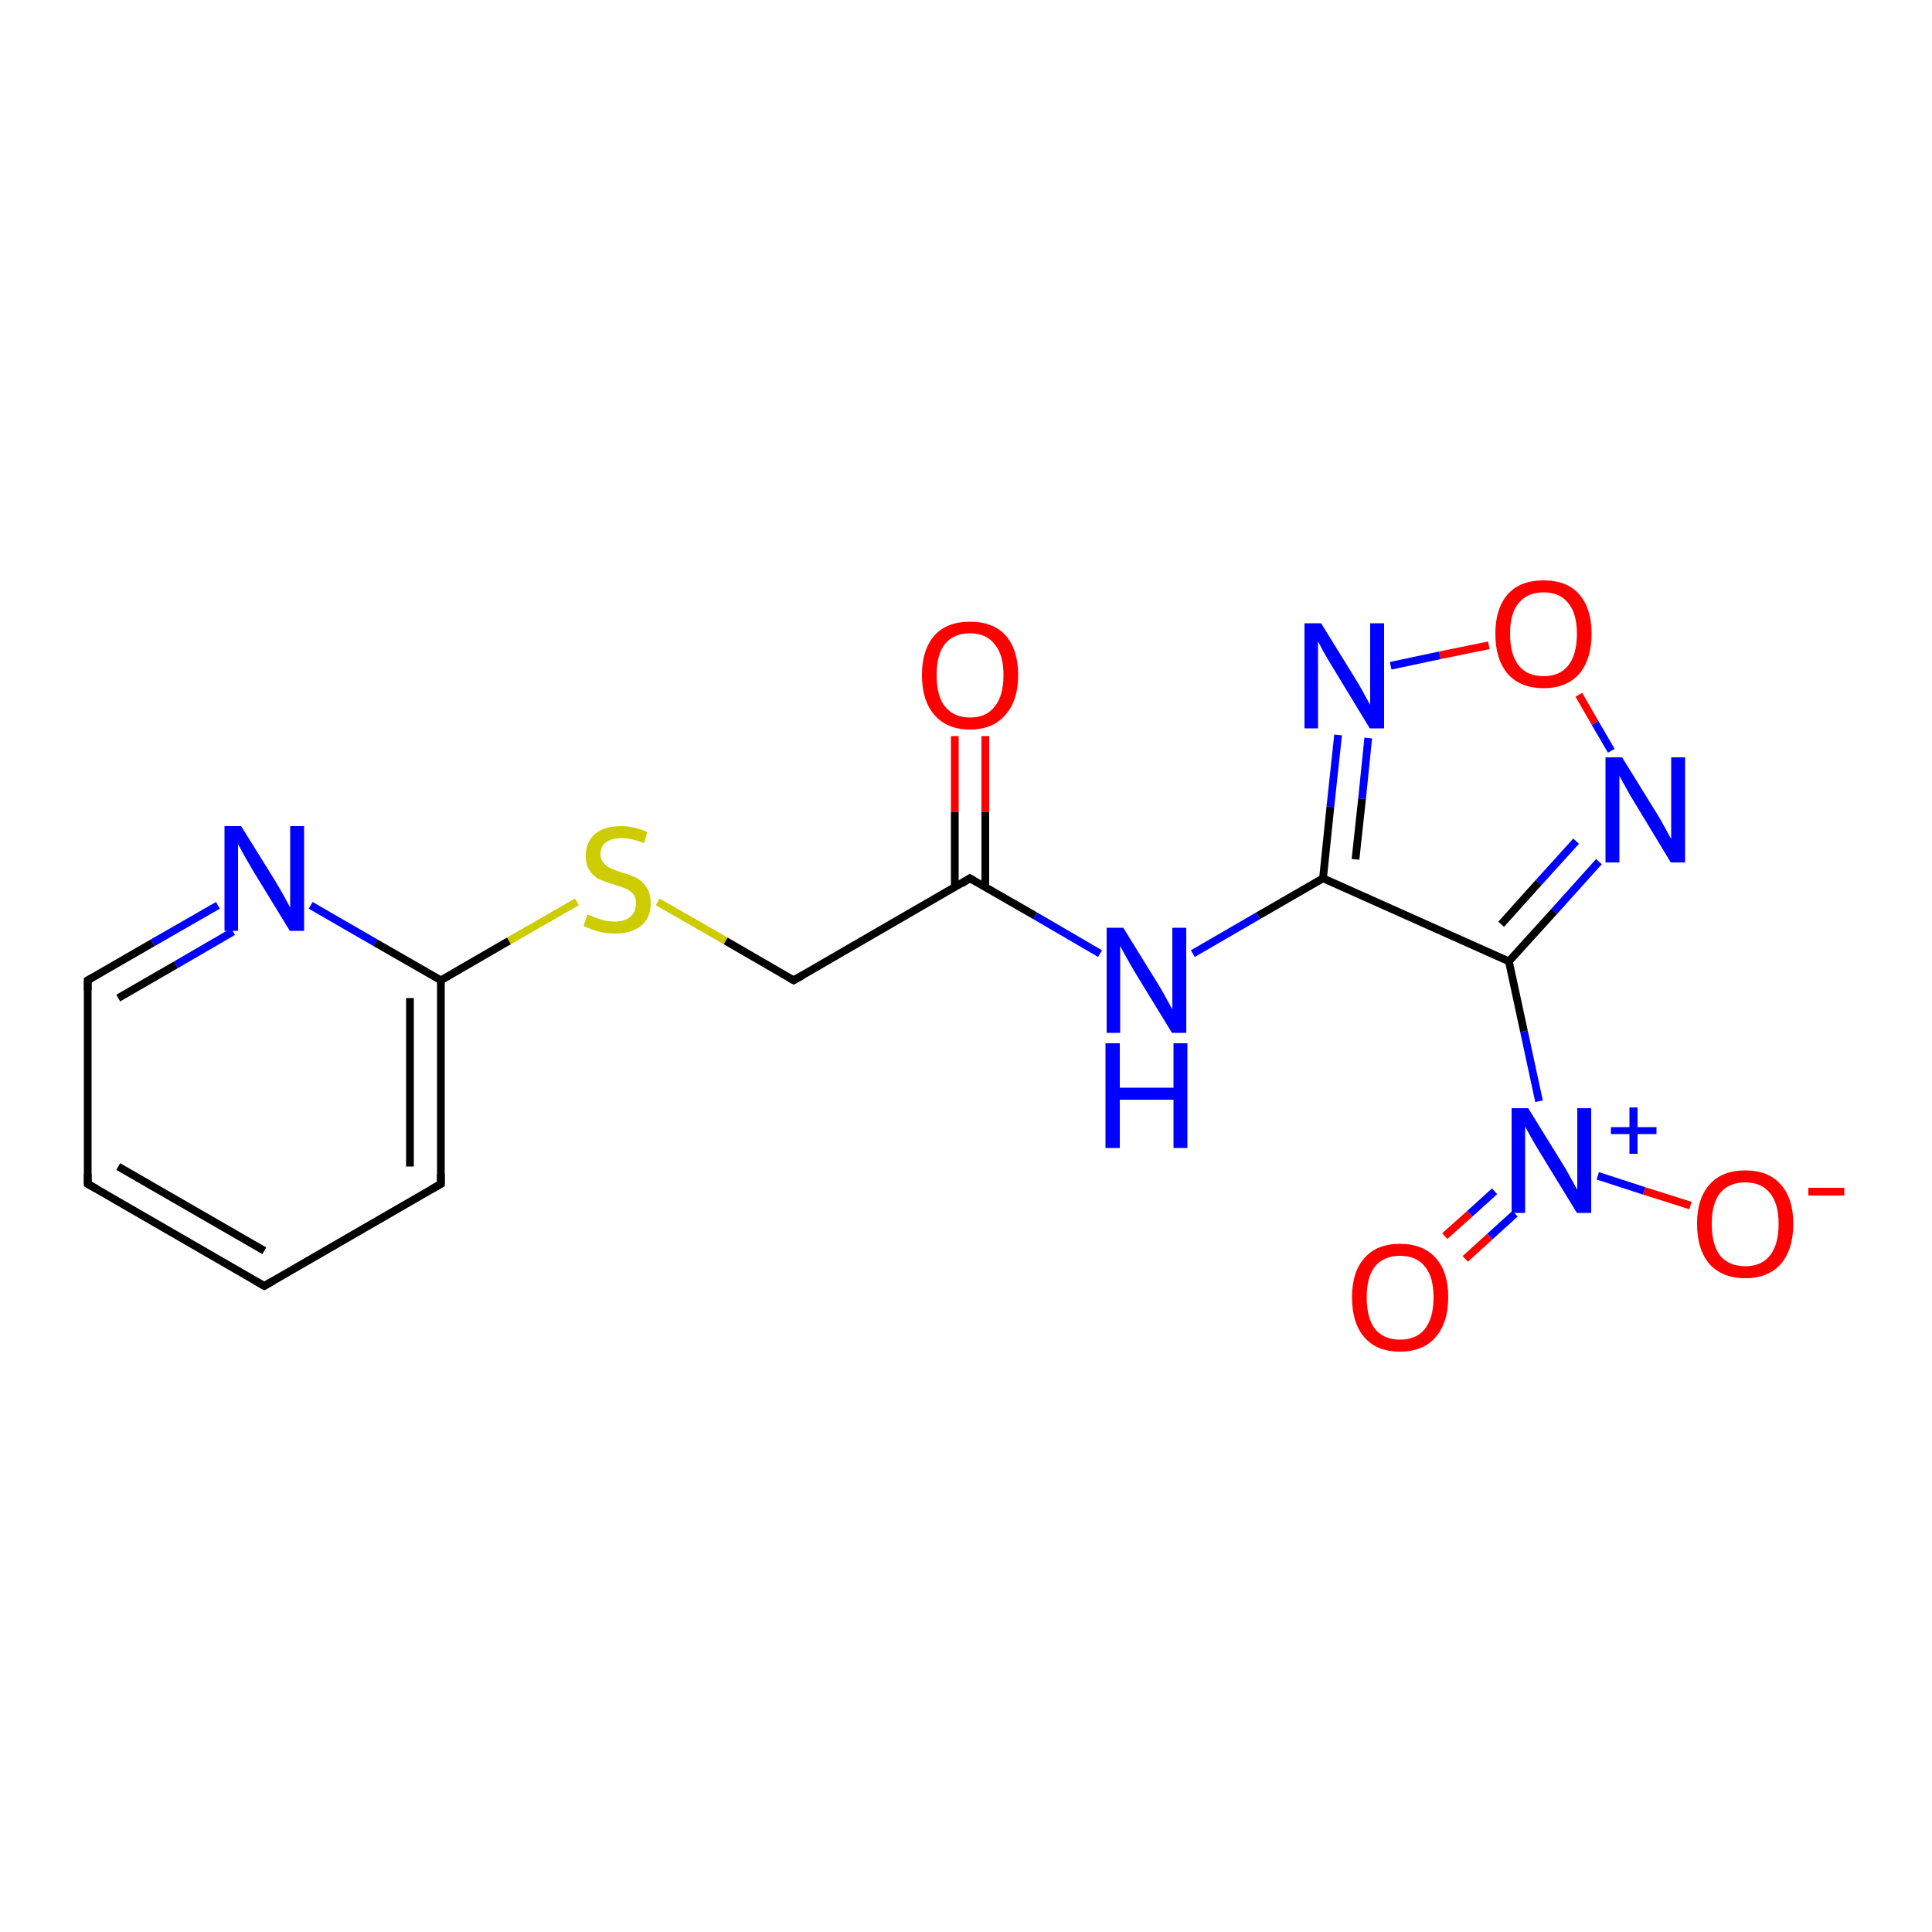 <?xml version='1.0' encoding='iso-8859-1'?>
<svg version='1.1' baseProfile='full'
              xmlns='http://www.w3.org/2000/svg'
                      xmlns:rdkit='http://www.rdkit.org/xml'
                      xmlns:xlink='http://www.w3.org/1999/xlink'
                  xml:space='preserve'
width='500px' height='500px' viewBox='0 0 500 500'>
<!-- END OF HEADER -->
<path class='bond-0 atom-0 atom-13' d='M 170.2,233.4 L 187.8,243.5' style='fill:none;fill-rule:evenodd;stroke:#CCCC00;stroke-width:2.0px;stroke-linecap:butt;stroke-linejoin:miter;stroke-opacity:1' />
<path class='bond-0 atom-0 atom-13' d='M 187.8,243.5 L 205.4,253.7' style='fill:none;fill-rule:evenodd;stroke:#000000;stroke-width:2.0px;stroke-linecap:butt;stroke-linejoin:miter;stroke-opacity:1' />
<path class='bond-1 atom-0 atom-14' d='M 149.3,233.4 L 131.7,243.5' style='fill:none;fill-rule:evenodd;stroke:#CCCC00;stroke-width:2.0px;stroke-linecap:butt;stroke-linejoin:miter;stroke-opacity:1' />
<path class='bond-1 atom-0 atom-14' d='M 131.7,243.5 L 114.1,253.7' style='fill:none;fill-rule:evenodd;stroke:#000000;stroke-width:2.0px;stroke-linecap:butt;stroke-linejoin:miter;stroke-opacity:1' />
<path class='bond-2 atom-1 atom-6' d='M 408.6,179.8 L 412.8,187.1' style='fill:none;fill-rule:evenodd;stroke:#FF0000;stroke-width:2.0px;stroke-linecap:butt;stroke-linejoin:miter;stroke-opacity:1' />
<path class='bond-2 atom-1 atom-6' d='M 412.8,187.1 L 417.0,194.3' style='fill:none;fill-rule:evenodd;stroke:#0000FF;stroke-width:2.0px;stroke-linecap:butt;stroke-linejoin:miter;stroke-opacity:1' />
<path class='bond-3 atom-1 atom-7' d='M 385.3,167.0 L 372.6,169.6' style='fill:none;fill-rule:evenodd;stroke:#FF0000;stroke-width:2.0px;stroke-linecap:butt;stroke-linejoin:miter;stroke-opacity:1' />
<path class='bond-3 atom-1 atom-7' d='M 372.6,169.6 L 359.9,172.3' style='fill:none;fill-rule:evenodd;stroke:#0000FF;stroke-width:2.0px;stroke-linecap:butt;stroke-linejoin:miter;stroke-opacity:1' />
<path class='bond-4 atom-2 atom-5' d='M 437.5,312.0 L 425.5,308.2' style='fill:none;fill-rule:evenodd;stroke:#FF0000;stroke-width:2.0px;stroke-linecap:butt;stroke-linejoin:miter;stroke-opacity:1' />
<path class='bond-4 atom-2 atom-5' d='M 425.5,308.2 L 413.5,304.3' style='fill:none;fill-rule:evenodd;stroke:#0000FF;stroke-width:2.0px;stroke-linecap:butt;stroke-linejoin:miter;stroke-opacity:1' />
<path class='bond-5 atom-3 atom-5' d='M 373.9,319.9 L 380.4,314.1' style='fill:none;fill-rule:evenodd;stroke:#FF0000;stroke-width:2.0px;stroke-linecap:butt;stroke-linejoin:miter;stroke-opacity:1' />
<path class='bond-5 atom-3 atom-5' d='M 380.4,314.1 L 386.8,308.3' style='fill:none;fill-rule:evenodd;stroke:#0000FF;stroke-width:2.0px;stroke-linecap:butt;stroke-linejoin:miter;stroke-opacity:1' />
<path class='bond-5 atom-3 atom-5' d='M 379.2,325.8 L 385.6,320.0' style='fill:none;fill-rule:evenodd;stroke:#FF0000;stroke-width:2.0px;stroke-linecap:butt;stroke-linejoin:miter;stroke-opacity:1' />
<path class='bond-5 atom-3 atom-5' d='M 385.6,320.0 L 392.1,314.1' style='fill:none;fill-rule:evenodd;stroke:#0000FF;stroke-width:2.0px;stroke-linecap:butt;stroke-linejoin:miter;stroke-opacity:1' />
<path class='bond-6 atom-4 atom-12' d='M 255.0,190.5 L 255.0,210.1' style='fill:none;fill-rule:evenodd;stroke:#FF0000;stroke-width:2.0px;stroke-linecap:butt;stroke-linejoin:miter;stroke-opacity:1' />
<path class='bond-6 atom-4 atom-12' d='M 255.0,210.1 L 255.0,229.6' style='fill:none;fill-rule:evenodd;stroke:#000000;stroke-width:2.0px;stroke-linecap:butt;stroke-linejoin:miter;stroke-opacity:1' />
<path class='bond-6 atom-4 atom-12' d='M 247.1,190.5 L 247.1,210.1' style='fill:none;fill-rule:evenodd;stroke:#FF0000;stroke-width:2.0px;stroke-linecap:butt;stroke-linejoin:miter;stroke-opacity:1' />
<path class='bond-6 atom-4 atom-12' d='M 247.1,210.1 L 247.1,229.6' style='fill:none;fill-rule:evenodd;stroke:#000000;stroke-width:2.0px;stroke-linecap:butt;stroke-linejoin:miter;stroke-opacity:1' />
<path class='bond-7 atom-5 atom-10' d='M 398.3,285.0 L 394.4,266.9' style='fill:none;fill-rule:evenodd;stroke:#0000FF;stroke-width:2.0px;stroke-linecap:butt;stroke-linejoin:miter;stroke-opacity:1' />
<path class='bond-7 atom-5 atom-10' d='M 394.4,266.9 L 390.5,248.8' style='fill:none;fill-rule:evenodd;stroke:#000000;stroke-width:2.0px;stroke-linecap:butt;stroke-linejoin:miter;stroke-opacity:1' />
<path class='bond-8 atom-6 atom-10' d='M 413.8,223.0 L 402.2,235.9' style='fill:none;fill-rule:evenodd;stroke:#0000FF;stroke-width:2.0px;stroke-linecap:butt;stroke-linejoin:miter;stroke-opacity:1' />
<path class='bond-8 atom-6 atom-10' d='M 402.2,235.9 L 390.5,248.8' style='fill:none;fill-rule:evenodd;stroke:#000000;stroke-width:2.0px;stroke-linecap:butt;stroke-linejoin:miter;stroke-opacity:1' />
<path class='bond-8 atom-6 atom-10' d='M 407.9,217.7 L 398.2,228.4' style='fill:none;fill-rule:evenodd;stroke:#0000FF;stroke-width:2.0px;stroke-linecap:butt;stroke-linejoin:miter;stroke-opacity:1' />
<path class='bond-8 atom-6 atom-10' d='M 398.2,228.4 L 388.5,239.2' style='fill:none;fill-rule:evenodd;stroke:#000000;stroke-width:2.0px;stroke-linecap:butt;stroke-linejoin:miter;stroke-opacity:1' />
<path class='bond-9 atom-7 atom-11' d='M 346.3,190.2 L 344.3,208.8' style='fill:none;fill-rule:evenodd;stroke:#0000FF;stroke-width:2.0px;stroke-linecap:butt;stroke-linejoin:miter;stroke-opacity:1' />
<path class='bond-9 atom-7 atom-11' d='M 344.3,208.8 L 342.4,227.3' style='fill:none;fill-rule:evenodd;stroke:#000000;stroke-width:2.0px;stroke-linecap:butt;stroke-linejoin:miter;stroke-opacity:1' />
<path class='bond-9 atom-7 atom-11' d='M 354.1,191.0 L 352.5,206.7' style='fill:none;fill-rule:evenodd;stroke:#0000FF;stroke-width:2.0px;stroke-linecap:butt;stroke-linejoin:miter;stroke-opacity:1' />
<path class='bond-9 atom-7 atom-11' d='M 352.5,206.7 L 350.8,222.4' style='fill:none;fill-rule:evenodd;stroke:#000000;stroke-width:2.0px;stroke-linecap:butt;stroke-linejoin:miter;stroke-opacity:1' />
<path class='bond-10 atom-8 atom-11' d='M 308.7,246.8 L 325.6,237.0' style='fill:none;fill-rule:evenodd;stroke:#0000FF;stroke-width:2.0px;stroke-linecap:butt;stroke-linejoin:miter;stroke-opacity:1' />
<path class='bond-10 atom-8 atom-11' d='M 325.6,237.0 L 342.4,227.3' style='fill:none;fill-rule:evenodd;stroke:#000000;stroke-width:2.0px;stroke-linecap:butt;stroke-linejoin:miter;stroke-opacity:1' />
<path class='bond-11 atom-8 atom-12' d='M 284.7,246.8 L 267.9,237.0' style='fill:none;fill-rule:evenodd;stroke:#0000FF;stroke-width:2.0px;stroke-linecap:butt;stroke-linejoin:miter;stroke-opacity:1' />
<path class='bond-11 atom-8 atom-12' d='M 267.9,237.0 L 251.0,227.3' style='fill:none;fill-rule:evenodd;stroke:#000000;stroke-width:2.0px;stroke-linecap:butt;stroke-linejoin:miter;stroke-opacity:1' />
<path class='bond-12 atom-9 atom-14' d='M 80.4,234.3 L 97.2,244.0' style='fill:none;fill-rule:evenodd;stroke:#0000FF;stroke-width:2.0px;stroke-linecap:butt;stroke-linejoin:miter;stroke-opacity:1' />
<path class='bond-12 atom-9 atom-14' d='M 97.2,244.0 L 114.1,253.7' style='fill:none;fill-rule:evenodd;stroke:#000000;stroke-width:2.0px;stroke-linecap:butt;stroke-linejoin:miter;stroke-opacity:1' />
<path class='bond-13 atom-9 atom-16' d='M 56.4,234.3 L 39.5,244.0' style='fill:none;fill-rule:evenodd;stroke:#0000FF;stroke-width:2.0px;stroke-linecap:butt;stroke-linejoin:miter;stroke-opacity:1' />
<path class='bond-13 atom-9 atom-16' d='M 39.5,244.0 L 22.7,253.7' style='fill:none;fill-rule:evenodd;stroke:#000000;stroke-width:2.0px;stroke-linecap:butt;stroke-linejoin:miter;stroke-opacity:1' />
<path class='bond-13 atom-9 atom-16' d='M 60.3,241.1 L 45.5,249.7' style='fill:none;fill-rule:evenodd;stroke:#0000FF;stroke-width:2.0px;stroke-linecap:butt;stroke-linejoin:miter;stroke-opacity:1' />
<path class='bond-13 atom-9 atom-16' d='M 45.5,249.7 L 30.6,258.3' style='fill:none;fill-rule:evenodd;stroke:#000000;stroke-width:2.0px;stroke-linecap:butt;stroke-linejoin:miter;stroke-opacity:1' />
<path class='bond-14 atom-10 atom-11' d='M 390.5,248.8 L 342.4,227.3' style='fill:none;fill-rule:evenodd;stroke:#000000;stroke-width:2.0px;stroke-linecap:butt;stroke-linejoin:miter;stroke-opacity:1' />
<path class='bond-15 atom-12 atom-13' d='M 251.0,227.3 L 205.4,253.7' style='fill:none;fill-rule:evenodd;stroke:#000000;stroke-width:2.0px;stroke-linecap:butt;stroke-linejoin:miter;stroke-opacity:1' />
<path class='bond-16 atom-14 atom-15' d='M 114.1,253.7 L 114.1,306.4' style='fill:none;fill-rule:evenodd;stroke:#000000;stroke-width:2.0px;stroke-linecap:butt;stroke-linejoin:miter;stroke-opacity:1' />
<path class='bond-16 atom-14 atom-15' d='M 106.1,258.3 L 106.1,301.9' style='fill:none;fill-rule:evenodd;stroke:#000000;stroke-width:2.0px;stroke-linecap:butt;stroke-linejoin:miter;stroke-opacity:1' />
<path class='bond-17 atom-15 atom-17' d='M 114.1,306.4 L 68.4,332.8' style='fill:none;fill-rule:evenodd;stroke:#000000;stroke-width:2.0px;stroke-linecap:butt;stroke-linejoin:miter;stroke-opacity:1' />
<path class='bond-18 atom-16 atom-18' d='M 22.7,253.7 L 22.7,306.4' style='fill:none;fill-rule:evenodd;stroke:#000000;stroke-width:2.0px;stroke-linecap:butt;stroke-linejoin:miter;stroke-opacity:1' />
<path class='bond-19 atom-17 atom-18' d='M 68.4,332.8 L 22.7,306.4' style='fill:none;fill-rule:evenodd;stroke:#000000;stroke-width:2.0px;stroke-linecap:butt;stroke-linejoin:miter;stroke-opacity:1' />
<path class='bond-19 atom-17 atom-18' d='M 68.4,323.7 L 30.6,301.9' style='fill:none;fill-rule:evenodd;stroke:#000000;stroke-width:2.0px;stroke-linecap:butt;stroke-linejoin:miter;stroke-opacity:1' />
<path d='M 251.9,227.8 L 251.0,227.3 L 248.8,228.7' style='fill:none;stroke:#000000;stroke-width:2.0px;stroke-linecap:butt;stroke-linejoin:miter;stroke-opacity:1;' />
<path d='M 204.5,253.2 L 205.4,253.7 L 207.7,252.4' style='fill:none;stroke:#000000;stroke-width:2.0px;stroke-linecap:butt;stroke-linejoin:miter;stroke-opacity:1;' />
<path d='M 114.1,303.8 L 114.1,306.4 L 111.8,307.7' style='fill:none;stroke:#000000;stroke-width:2.0px;stroke-linecap:butt;stroke-linejoin:miter;stroke-opacity:1;' />
<path d='M 23.6,253.2 L 22.7,253.7 L 22.7,256.3' style='fill:none;stroke:#000000;stroke-width:2.0px;stroke-linecap:butt;stroke-linejoin:miter;stroke-opacity:1;' />
<path d='M 70.7,331.5 L 68.4,332.8 L 66.1,331.5' style='fill:none;stroke:#000000;stroke-width:2.0px;stroke-linecap:butt;stroke-linejoin:miter;stroke-opacity:1;' />
<path d='M 22.7,303.8 L 22.7,306.4 L 25.0,307.7' style='fill:none;stroke:#000000;stroke-width:2.0px;stroke-linecap:butt;stroke-linejoin:miter;stroke-opacity:1;' />
<path class='atom-0' d='M 152.0 236.7
Q 152.4 236.8, 153.6 237.3
Q 154.9 237.8, 156.3 238.2
Q 157.7 238.5, 159.1 238.5
Q 161.6 238.5, 163.1 237.3
Q 164.6 236.0, 164.6 233.8
Q 164.6 232.3, 163.9 231.4
Q 163.1 230.5, 162.0 230.0
Q 160.8 229.5, 158.9 228.9
Q 156.5 228.2, 155.0 227.5
Q 153.6 226.8, 152.6 225.3
Q 151.6 223.9, 151.6 221.4
Q 151.6 218.0, 153.9 215.9
Q 156.2 213.8, 160.8 213.8
Q 164.0 213.8, 167.5 215.3
L 166.7 218.2
Q 163.4 216.9, 160.9 216.9
Q 158.3 216.9, 156.8 218.0
Q 155.4 219.1, 155.4 221.0
Q 155.4 222.4, 156.2 223.3
Q 156.9 224.2, 158.0 224.7
Q 159.1 225.2, 160.9 225.8
Q 163.4 226.5, 164.9 227.3
Q 166.3 228.1, 167.3 229.6
Q 168.4 231.2, 168.4 233.8
Q 168.4 237.6, 165.9 239.6
Q 163.4 241.6, 159.2 241.6
Q 156.8 241.6, 155.0 241.1
Q 153.2 240.6, 151.0 239.7
L 152.0 236.7
' fill='#CCCC00'/>
<path class='atom-1' d='M 387.0 164.0
Q 387.0 157.5, 390.2 153.8
Q 393.4 150.2, 399.5 150.2
Q 405.5 150.2, 408.7 153.8
Q 411.9 157.5, 411.9 164.0
Q 411.9 170.6, 408.7 174.4
Q 405.4 178.1, 399.5 178.1
Q 393.5 178.1, 390.2 174.4
Q 387.0 170.6, 387.0 164.0
M 399.5 175.0
Q 403.6 175.0, 405.8 172.3
Q 408.1 169.5, 408.1 164.0
Q 408.1 158.7, 405.8 156.0
Q 403.6 153.3, 399.5 153.3
Q 395.3 153.3, 393.1 156.0
Q 390.8 158.6, 390.8 164.0
Q 390.8 169.5, 393.1 172.3
Q 395.3 175.0, 399.5 175.0
' fill='#FF0000'/>
<path class='atom-2' d='M 439.2 316.7
Q 439.2 310.2, 442.4 306.6
Q 445.6 302.9, 451.7 302.9
Q 457.7 302.9, 460.9 306.6
Q 464.1 310.2, 464.1 316.7
Q 464.1 323.3, 460.9 327.1
Q 457.6 330.8, 451.7 330.8
Q 445.7 330.8, 442.4 327.1
Q 439.2 323.4, 439.2 316.7
M 451.7 327.7
Q 455.8 327.7, 458.0 325.0
Q 460.3 322.2, 460.3 316.7
Q 460.3 311.4, 458.0 308.7
Q 455.8 306.0, 451.7 306.0
Q 447.5 306.0, 445.2 308.7
Q 443.0 311.4, 443.0 316.7
Q 443.0 322.2, 445.2 325.0
Q 447.5 327.7, 451.7 327.7
' fill='#FF0000'/>
<path class='atom-2' d='M 468.0 307.4
L 477.3 307.4
L 477.3 309.4
L 468.0 309.4
L 468.0 307.4
' fill='#FF0000'/>
<path class='atom-3' d='M 349.9 335.7
Q 349.9 329.2, 353.1 325.6
Q 356.3 321.9, 362.3 321.9
Q 368.3 321.9, 371.6 325.6
Q 374.8 329.2, 374.8 335.7
Q 374.8 342.3, 371.5 346.1
Q 368.3 349.8, 362.3 349.8
Q 356.3 349.8, 353.1 346.1
Q 349.9 342.4, 349.9 335.7
M 362.3 346.7
Q 366.5 346.7, 368.7 344.0
Q 371.0 341.2, 371.0 335.7
Q 371.0 330.4, 368.7 327.7
Q 366.5 325.0, 362.3 325.0
Q 358.2 325.0, 355.9 327.7
Q 353.7 330.4, 353.7 335.7
Q 353.7 341.2, 355.9 344.0
Q 358.2 346.7, 362.3 346.7
' fill='#FF0000'/>
<path class='atom-4' d='M 238.6 174.7
Q 238.6 168.2, 241.8 164.5
Q 245.0 160.9, 251.0 160.9
Q 257.1 160.9, 260.3 164.5
Q 263.5 168.2, 263.5 174.7
Q 263.5 181.3, 260.2 185.0
Q 257.0 188.8, 251.0 188.8
Q 245.1 188.8, 241.8 185.0
Q 238.6 181.3, 238.6 174.7
M 251.0 185.7
Q 255.2 185.7, 257.4 182.9
Q 259.7 180.1, 259.7 174.7
Q 259.7 169.4, 257.4 166.7
Q 255.2 163.9, 251.0 163.9
Q 246.9 163.9, 244.6 166.6
Q 242.4 169.3, 242.4 174.7
Q 242.4 180.2, 244.6 182.9
Q 246.9 185.7, 251.0 185.7
' fill='#FF0000'/>
<path class='atom-5' d='M 395.5 286.8
L 404.4 301.2
Q 405.3 302.6, 406.7 305.2
Q 408.1 307.7, 408.2 307.9
L 408.2 286.8
L 411.8 286.8
L 411.8 313.9
L 408.1 313.9
L 398.5 298.2
Q 397.4 296.4, 396.2 294.3
Q 395.1 292.2, 394.7 291.5
L 394.7 313.9
L 391.2 313.9
L 391.2 286.8
L 395.5 286.8
' fill='#0000FF'/>
<path class='atom-5' d='M 416.9 291.7
L 421.7 291.7
L 421.7 286.6
L 423.8 286.6
L 423.8 291.7
L 428.7 291.7
L 428.7 293.5
L 423.8 293.5
L 423.8 298.6
L 421.7 298.6
L 421.7 293.5
L 416.9 293.5
L 416.9 291.7
' fill='#0000FF'/>
<path class='atom-6' d='M 419.8 196.0
L 428.7 210.4
Q 429.6 211.8, 431.0 214.4
Q 432.4 217.0, 432.5 217.1
L 432.5 196.0
L 436.1 196.0
L 436.1 223.2
L 432.4 223.2
L 422.9 207.5
Q 421.7 205.6, 420.6 203.5
Q 419.4 201.4, 419.1 200.7
L 419.1 223.2
L 415.5 223.2
L 415.5 196.0
L 419.8 196.0
' fill='#0000FF'/>
<path class='atom-7' d='M 341.9 161.3
L 350.8 175.7
Q 351.7 177.1, 353.1 179.7
Q 354.5 182.3, 354.6 182.4
L 354.6 161.3
L 358.2 161.3
L 358.2 188.5
L 354.5 188.5
L 344.9 172.7
Q 343.8 170.9, 342.6 168.8
Q 341.5 166.7, 341.1 166.0
L 341.1 188.5
L 337.6 188.5
L 337.6 161.3
L 341.9 161.3
' fill='#0000FF'/>
<path class='atom-8' d='M 290.7 240.1
L 299.6 254.5
Q 300.5 255.9, 301.9 258.5
Q 303.3 261.1, 303.4 261.2
L 303.4 240.1
L 307.0 240.1
L 307.0 267.3
L 303.3 267.3
L 293.7 251.6
Q 292.6 249.7, 291.4 247.6
Q 290.3 245.5, 289.9 244.8
L 289.9 267.3
L 286.4 267.3
L 286.4 240.1
L 290.7 240.1
' fill='#0000FF'/>
<path class='atom-8' d='M 286.1 270.0
L 289.8 270.0
L 289.8 281.5
L 303.7 281.5
L 303.7 270.0
L 307.3 270.0
L 307.3 297.1
L 303.7 297.1
L 303.7 284.6
L 289.8 284.6
L 289.8 297.1
L 286.1 297.1
L 286.1 270.0
' fill='#0000FF'/>
<path class='atom-9' d='M 62.4 213.8
L 71.3 228.1
Q 72.2 229.6, 73.6 232.1
Q 75.0 234.7, 75.1 234.9
L 75.1 213.8
L 78.7 213.8
L 78.7 240.9
L 75.0 240.9
L 65.4 225.2
Q 64.3 223.3, 63.1 221.2
Q 62.0 219.1, 61.6 218.5
L 61.6 240.9
L 58.1 240.9
L 58.1 213.8
L 62.4 213.8
' fill='#0000FF'/>
</svg>
